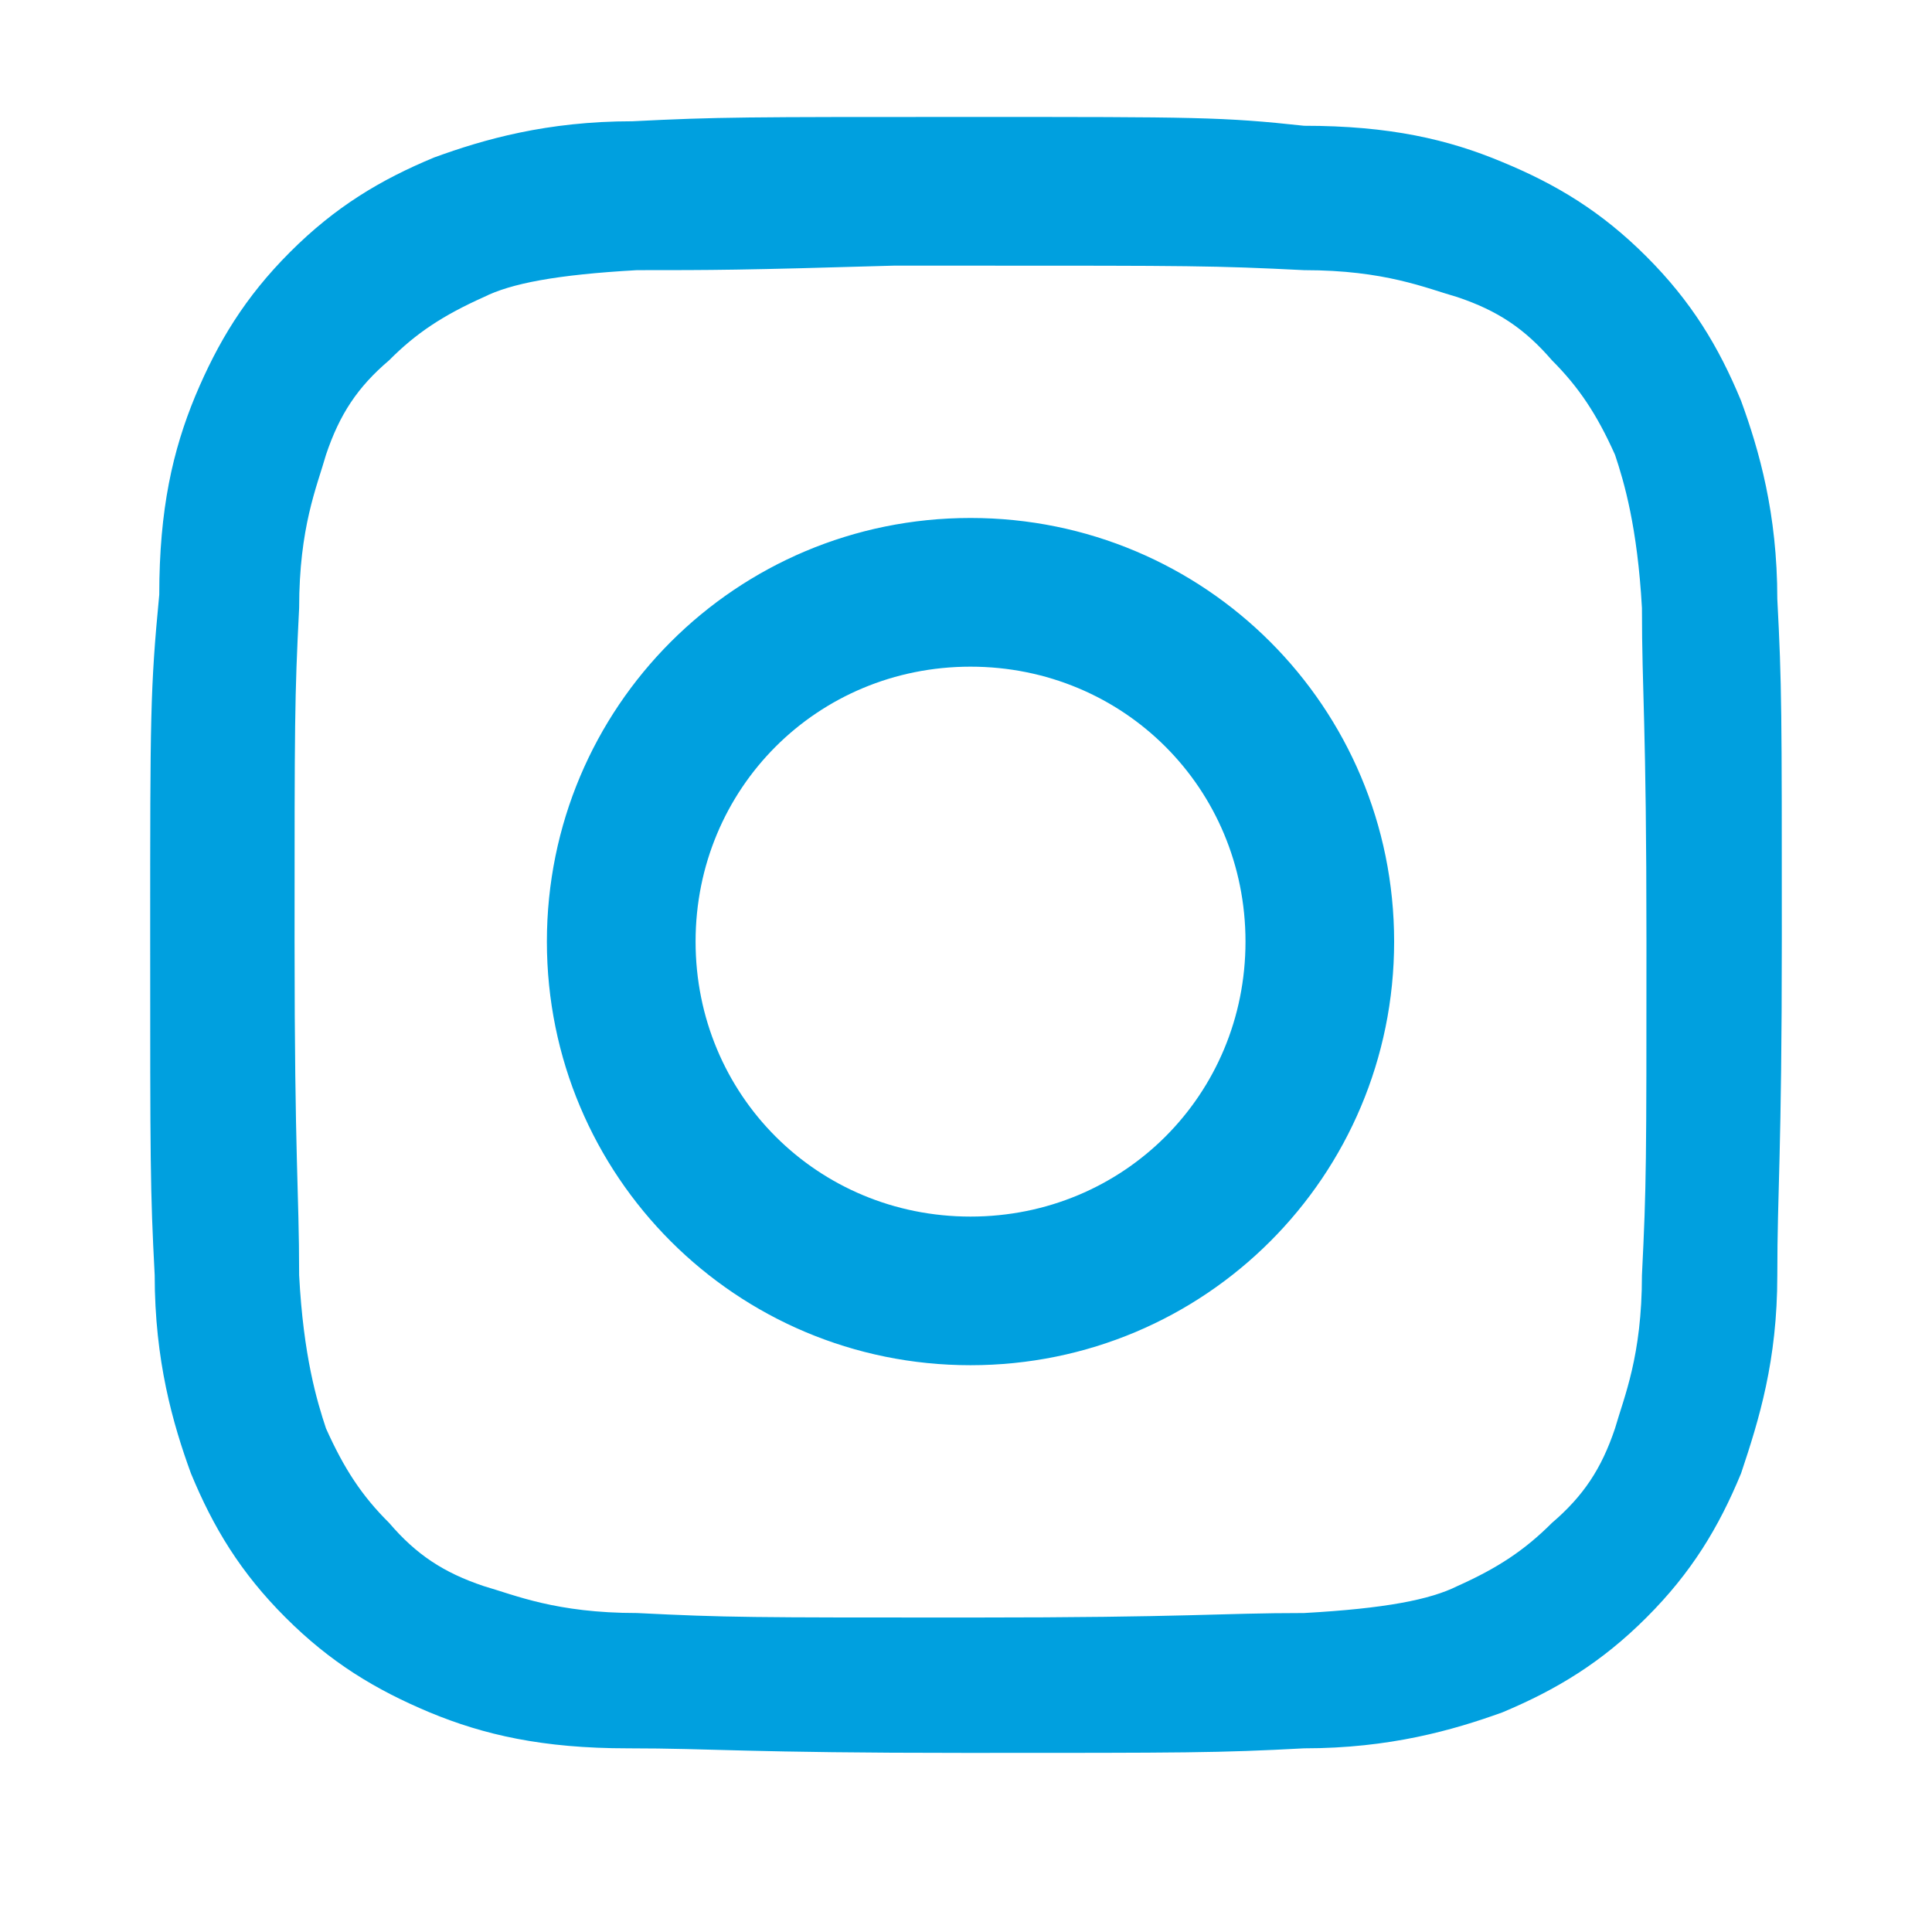 <svg xmlns="http://www.w3.org/2000/svg" xmlns:xlink="http://www.w3.org/1999/xlink" width="40" zoomAndPan="magnify" viewBox="0 0 30 30" height="40" preserveAspectRatio="xMidYMid meet" version="1.2"><defs><clipPath id="40ca7d9002"><path d="M 2.297 1.816 L 27.703 1.816 L 27.703 27.219 L 2.297 27.219 Z M 2.297 1.816 "/></clipPath></defs><g id="a555a60381"><g clip-rule="nonzero" clip-path="url(#40ca7d9002)"><path style=" stroke:none;fill-rule:nonzero;fill:#00a0df;fill-opacity:1;" d="M 15.07 1.816 C 11.57 1.816 11.152 1.816 9.82 1.883 C 8.492 1.883 7.512 2.164 6.742 2.445 C 5.902 2.793 5.203 3.215 4.504 3.914 C 3.805 4.613 3.383 5.312 3.031 6.152 C 2.684 6.992 2.473 7.902 2.473 9.234 C 2.332 10.703 2.332 11.121 2.332 14.551 C 2.332 18.051 2.332 18.469 2.402 19.801 C 2.402 21.129 2.684 22.109 2.965 22.879 C 3.312 23.719 3.734 24.418 4.434 25.117 C 5.133 25.816 5.832 26.238 6.672 26.59 C 7.512 26.938 8.422 27.148 9.75 27.148 C 11.082 27.148 11.57 27.219 15 27.219 C 18.43 27.219 18.918 27.219 20.25 27.148 C 21.578 27.148 22.559 26.867 23.328 26.59 C 24.168 26.238 24.867 25.816 25.566 25.117 C 26.266 24.418 26.688 23.719 27.035 22.879 C 27.316 22.039 27.598 21.129 27.598 19.801 C 27.598 18.469 27.668 17.98 27.668 14.551 C 27.668 11.051 27.668 10.633 27.598 9.301 C 27.598 7.973 27.316 6.992 27.035 6.223 C 26.688 5.383 26.266 4.684 25.566 3.984 C 24.867 3.285 24.168 2.863 23.328 2.516 C 22.488 2.164 21.578 1.953 20.25 1.953 C 18.988 1.816 18.57 1.816 15.07 1.816 Z M 13.949 4.125 C 14.301 4.125 14.648 4.125 15.07 4.125 C 18.5 4.125 18.848 4.125 20.25 4.195 C 21.508 4.195 22.137 4.473 22.629 4.613 C 23.258 4.824 23.676 5.105 24.098 5.594 C 24.516 6.012 24.797 6.434 25.078 7.062 C 25.219 7.484 25.426 8.184 25.496 9.441 C 25.496 10.773 25.566 11.191 25.566 14.621 C 25.566 18.051 25.566 18.398 25.496 19.801 C 25.496 21.059 25.219 21.688 25.078 22.18 C 24.867 22.809 24.586 23.23 24.098 23.648 C 23.676 24.07 23.258 24.348 22.629 24.629 C 22.207 24.84 21.508 24.977 20.25 25.047 C 18.918 25.047 18.5 25.117 15.07 25.117 C 11.641 25.117 11.289 25.117 9.891 25.047 C 8.633 25.047 8 24.77 7.512 24.629 C 6.883 24.418 6.461 24.137 6.043 23.648 C 5.621 23.23 5.344 22.809 5.062 22.18 C 4.922 21.758 4.711 21.059 4.645 19.801 C 4.645 18.469 4.574 18.051 4.574 14.621 C 4.574 11.191 4.574 10.844 4.645 9.441 C 4.645 8.184 4.922 7.555 5.062 7.062 C 5.273 6.434 5.551 6.012 6.043 5.594 C 6.461 5.172 6.883 4.895 7.512 4.613 C 7.934 4.402 8.633 4.266 9.891 4.195 C 11.082 4.195 11.5 4.195 13.879 4.125 Z M 15.07 8.043 C 11.43 8.043 8.492 10.98 8.492 14.621 C 8.492 18.262 11.43 21.199 15.07 21.199 C 18.711 21.199 21.648 18.262 21.648 14.621 C 21.648 10.98 18.711 8.043 15.07 8.043 Z M 15.07 10.352 C 17.449 10.352 19.34 12.242 19.34 14.621 C 19.34 17 17.449 18.891 15.07 18.891 C 12.691 18.891 10.801 17 10.801 14.621 C 10.801 12.242 12.691 10.352 15.07 10.352 Z M 15.07 10.352 "/></g></g></svg>
